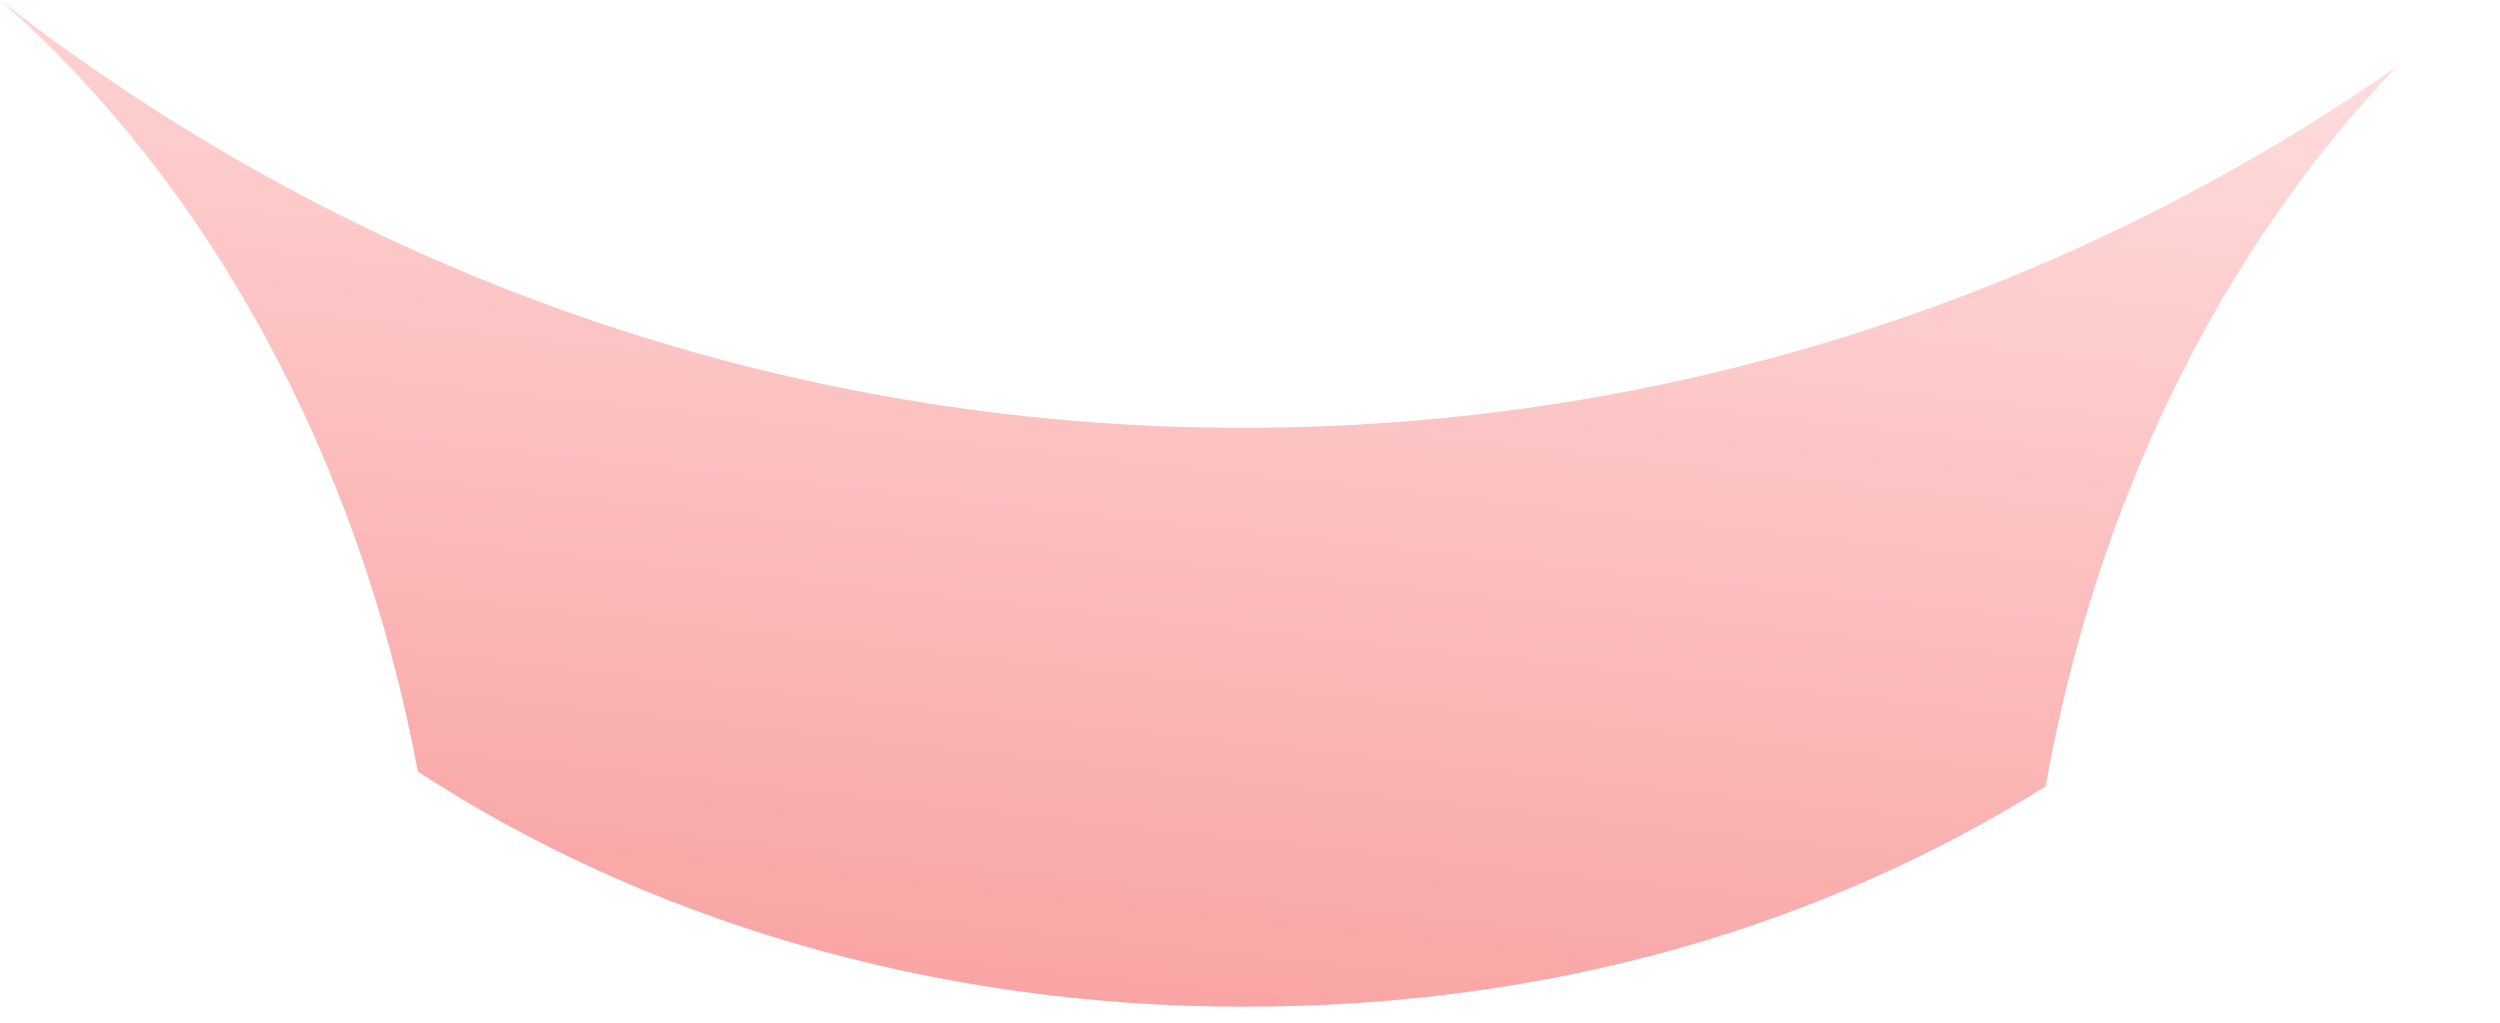 <?xml version="1.0" encoding="utf-8"?>
<svg xmlns="http://www.w3.org/2000/svg" fill="none" height="100%" overflow="visible" preserveAspectRatio="none" style="display: block;" viewBox="0 0 22 9" width="100%">
<path d="M10.941 3.765C6.813 3.765 3.017 2.358 0 0C1.821 1.599 3.156 4 3.677 6.79C5.656 8.081 8.186 8.859 10.941 8.859C13.695 8.859 16.049 8.135 18.001 6.921C18.448 4.401 19.556 2.189 21.087 0.59C18.209 2.59 14.714 3.765 10.941 3.765Z" fill="url(#paint0_linear_0_167)" id="Vector"/>
<defs>
<linearGradient gradientUnits="userSpaceOnUse" id="paint0_linear_0_167" x1="20.855" x2="19.073" y1="-0.055" y2="16.167">
<stop stop-color="#FFE0E0"/>
<stop offset="1" stop-color="#F67F7F"/>
<stop offset="1" stop-color="#FFAFAF"/>
</linearGradient>
</defs>
</svg>
